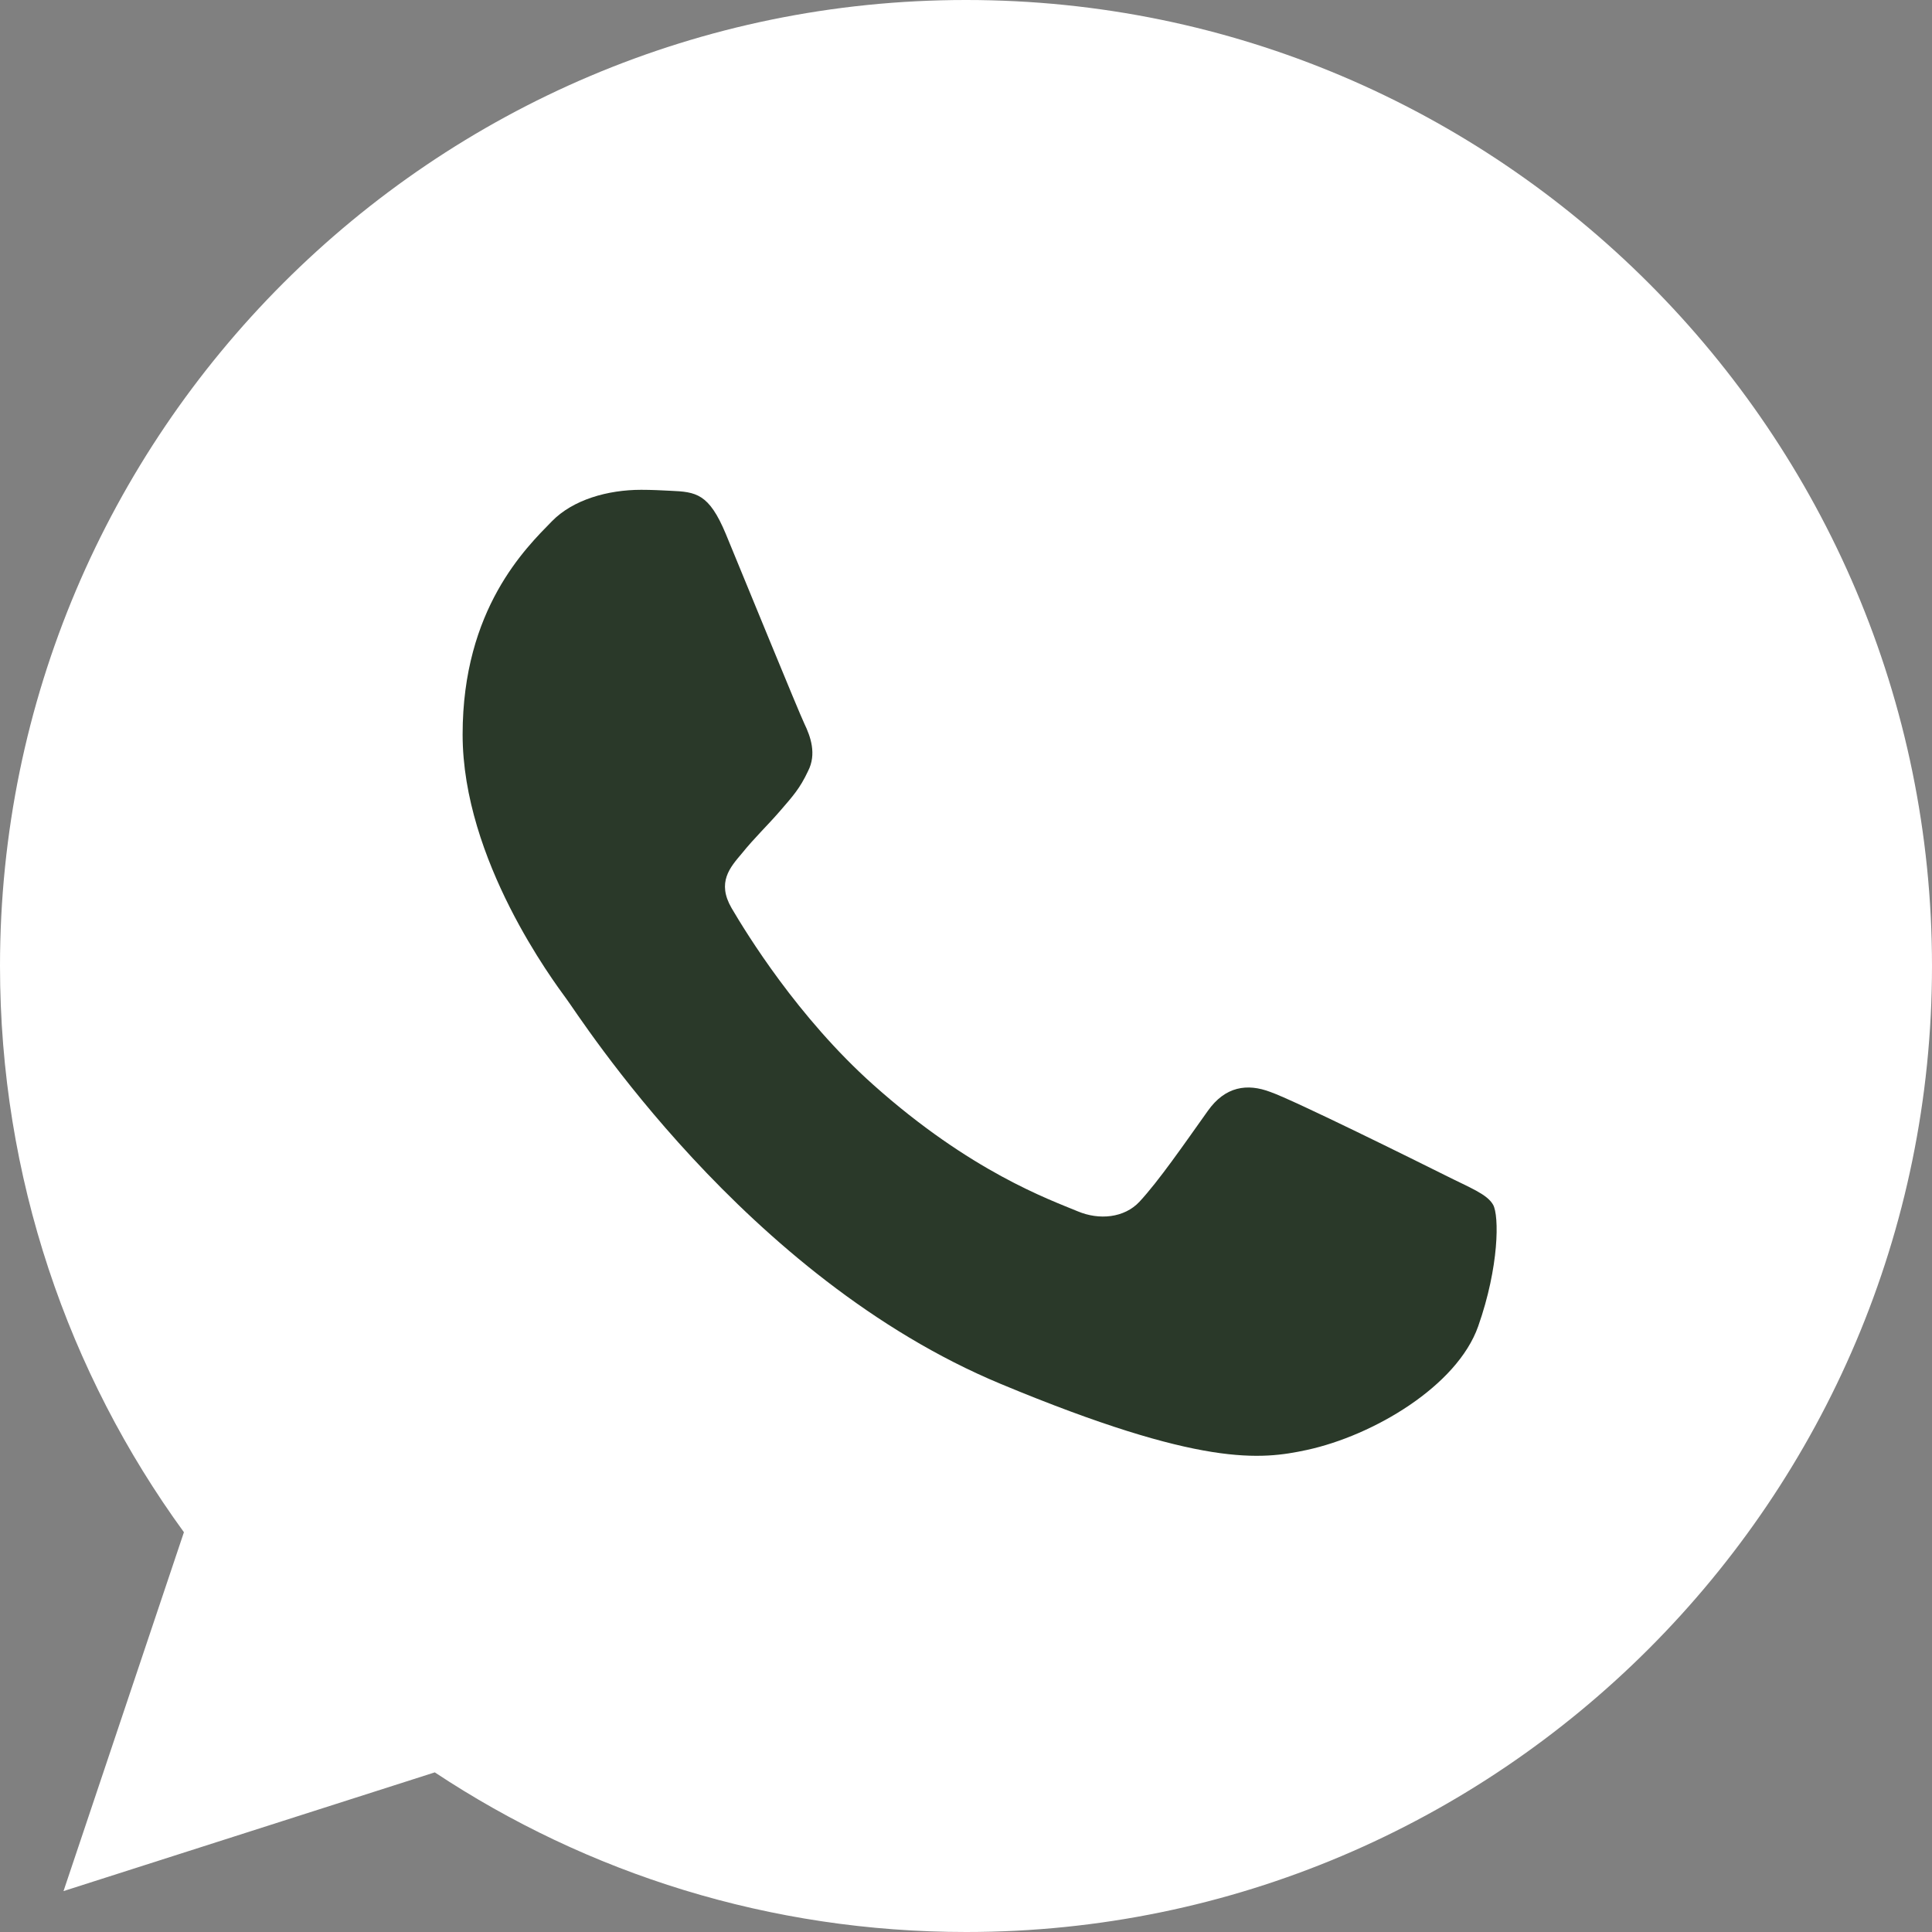 <?xml version="1.0" encoding="UTF-8"?> <svg xmlns="http://www.w3.org/2000/svg" width="40" height="40" viewBox="0 0 40 40" fill="none"><rect x="0" y="0" width="40" height="40" fill="#808080" stroke="none"/><g clip-path="url(#clip0_600_351)"><path d="M20.005 0H19.995C8.967 0 0 8.97 0 20C0 24.375 1.41 28.43 3.808 31.723L1.315 39.153L9.002 36.695C12.165 38.79 15.938 40 20.005 40C31.032 40 40 31.027 40 20C40 8.973 31.032 0 20.005 0Z" fill="white"></path><path d="M30.604 27.46C30.168 28.696 28.437 29.721 27.056 30.02C26.112 30.222 24.878 30.383 20.725 28.655C15.412 26.446 11.991 21.029 11.725 20.678C11.469 20.326 9.578 17.809 9.578 15.207C9.578 12.603 10.896 11.336 11.427 10.792C11.863 10.345 12.583 10.141 13.275 10.141C13.499 10.141 13.7 10.152 13.88 10.161C14.412 10.184 14.678 10.216 15.028 11.057C15.464 12.111 16.526 14.714 16.653 14.982C16.782 15.249 16.911 15.612 16.73 15.964C16.56 16.327 16.411 16.488 16.145 16.796C15.878 17.104 15.625 17.34 15.358 17.671C15.114 17.959 14.838 18.268 15.146 18.8C15.453 19.322 16.515 21.061 18.079 22.458C20.097 24.261 21.733 24.837 22.318 25.081C22.754 25.263 23.274 25.22 23.592 24.88C23.997 24.442 24.496 23.716 25.005 23.002C25.366 22.49 25.823 22.426 26.302 22.608C26.79 22.778 29.372 24.059 29.903 24.324C30.434 24.592 30.785 24.719 30.913 24.943C31.04 25.168 31.04 26.222 30.604 27.46Z" fill="#2A3929"></path></g><defs><clipPath id="clip0_600_351"><rect width="40" height="40" fill="white"></rect></clipPath></defs></svg> 